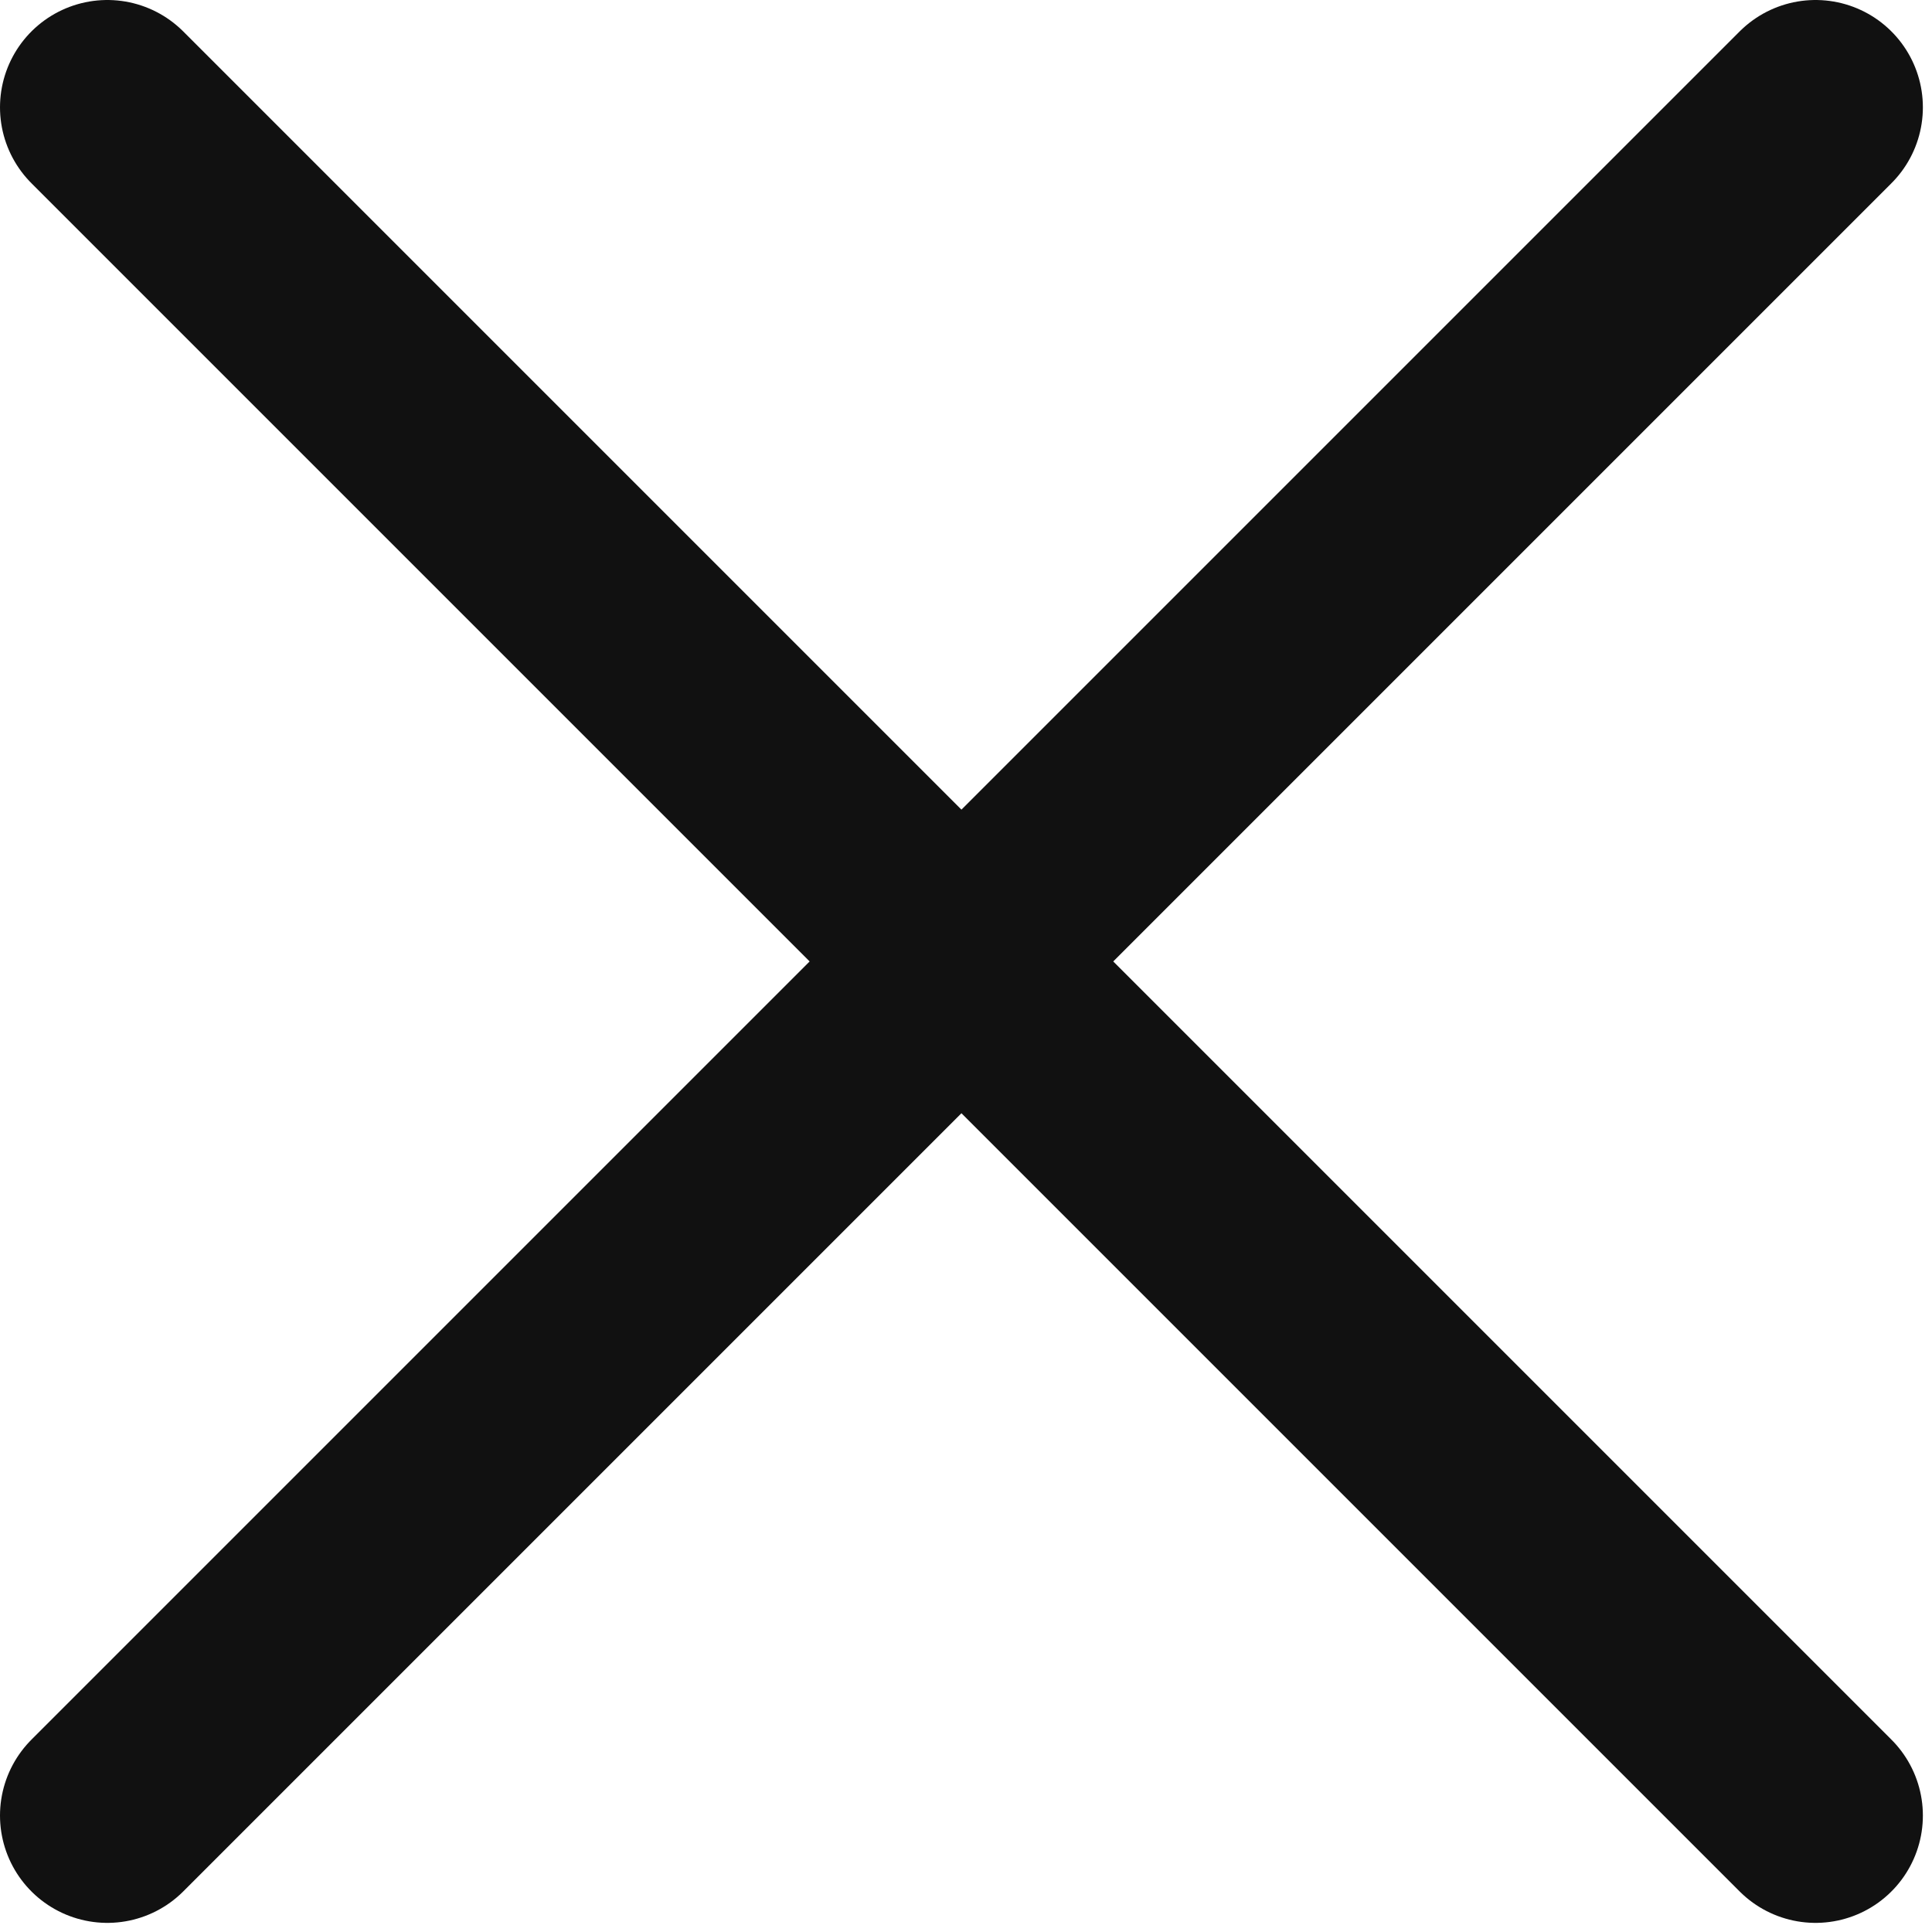 <svg width="18" height="18" viewBox="0 0 18 18" fill="none" xmlns="http://www.w3.org/2000/svg">
<path d="M16.915 1L1 16.915M1 1L16.915 16.915" stroke="#111111" stroke-width="2" stroke-linecap="round" stroke-linejoin="round"/>
</svg>
